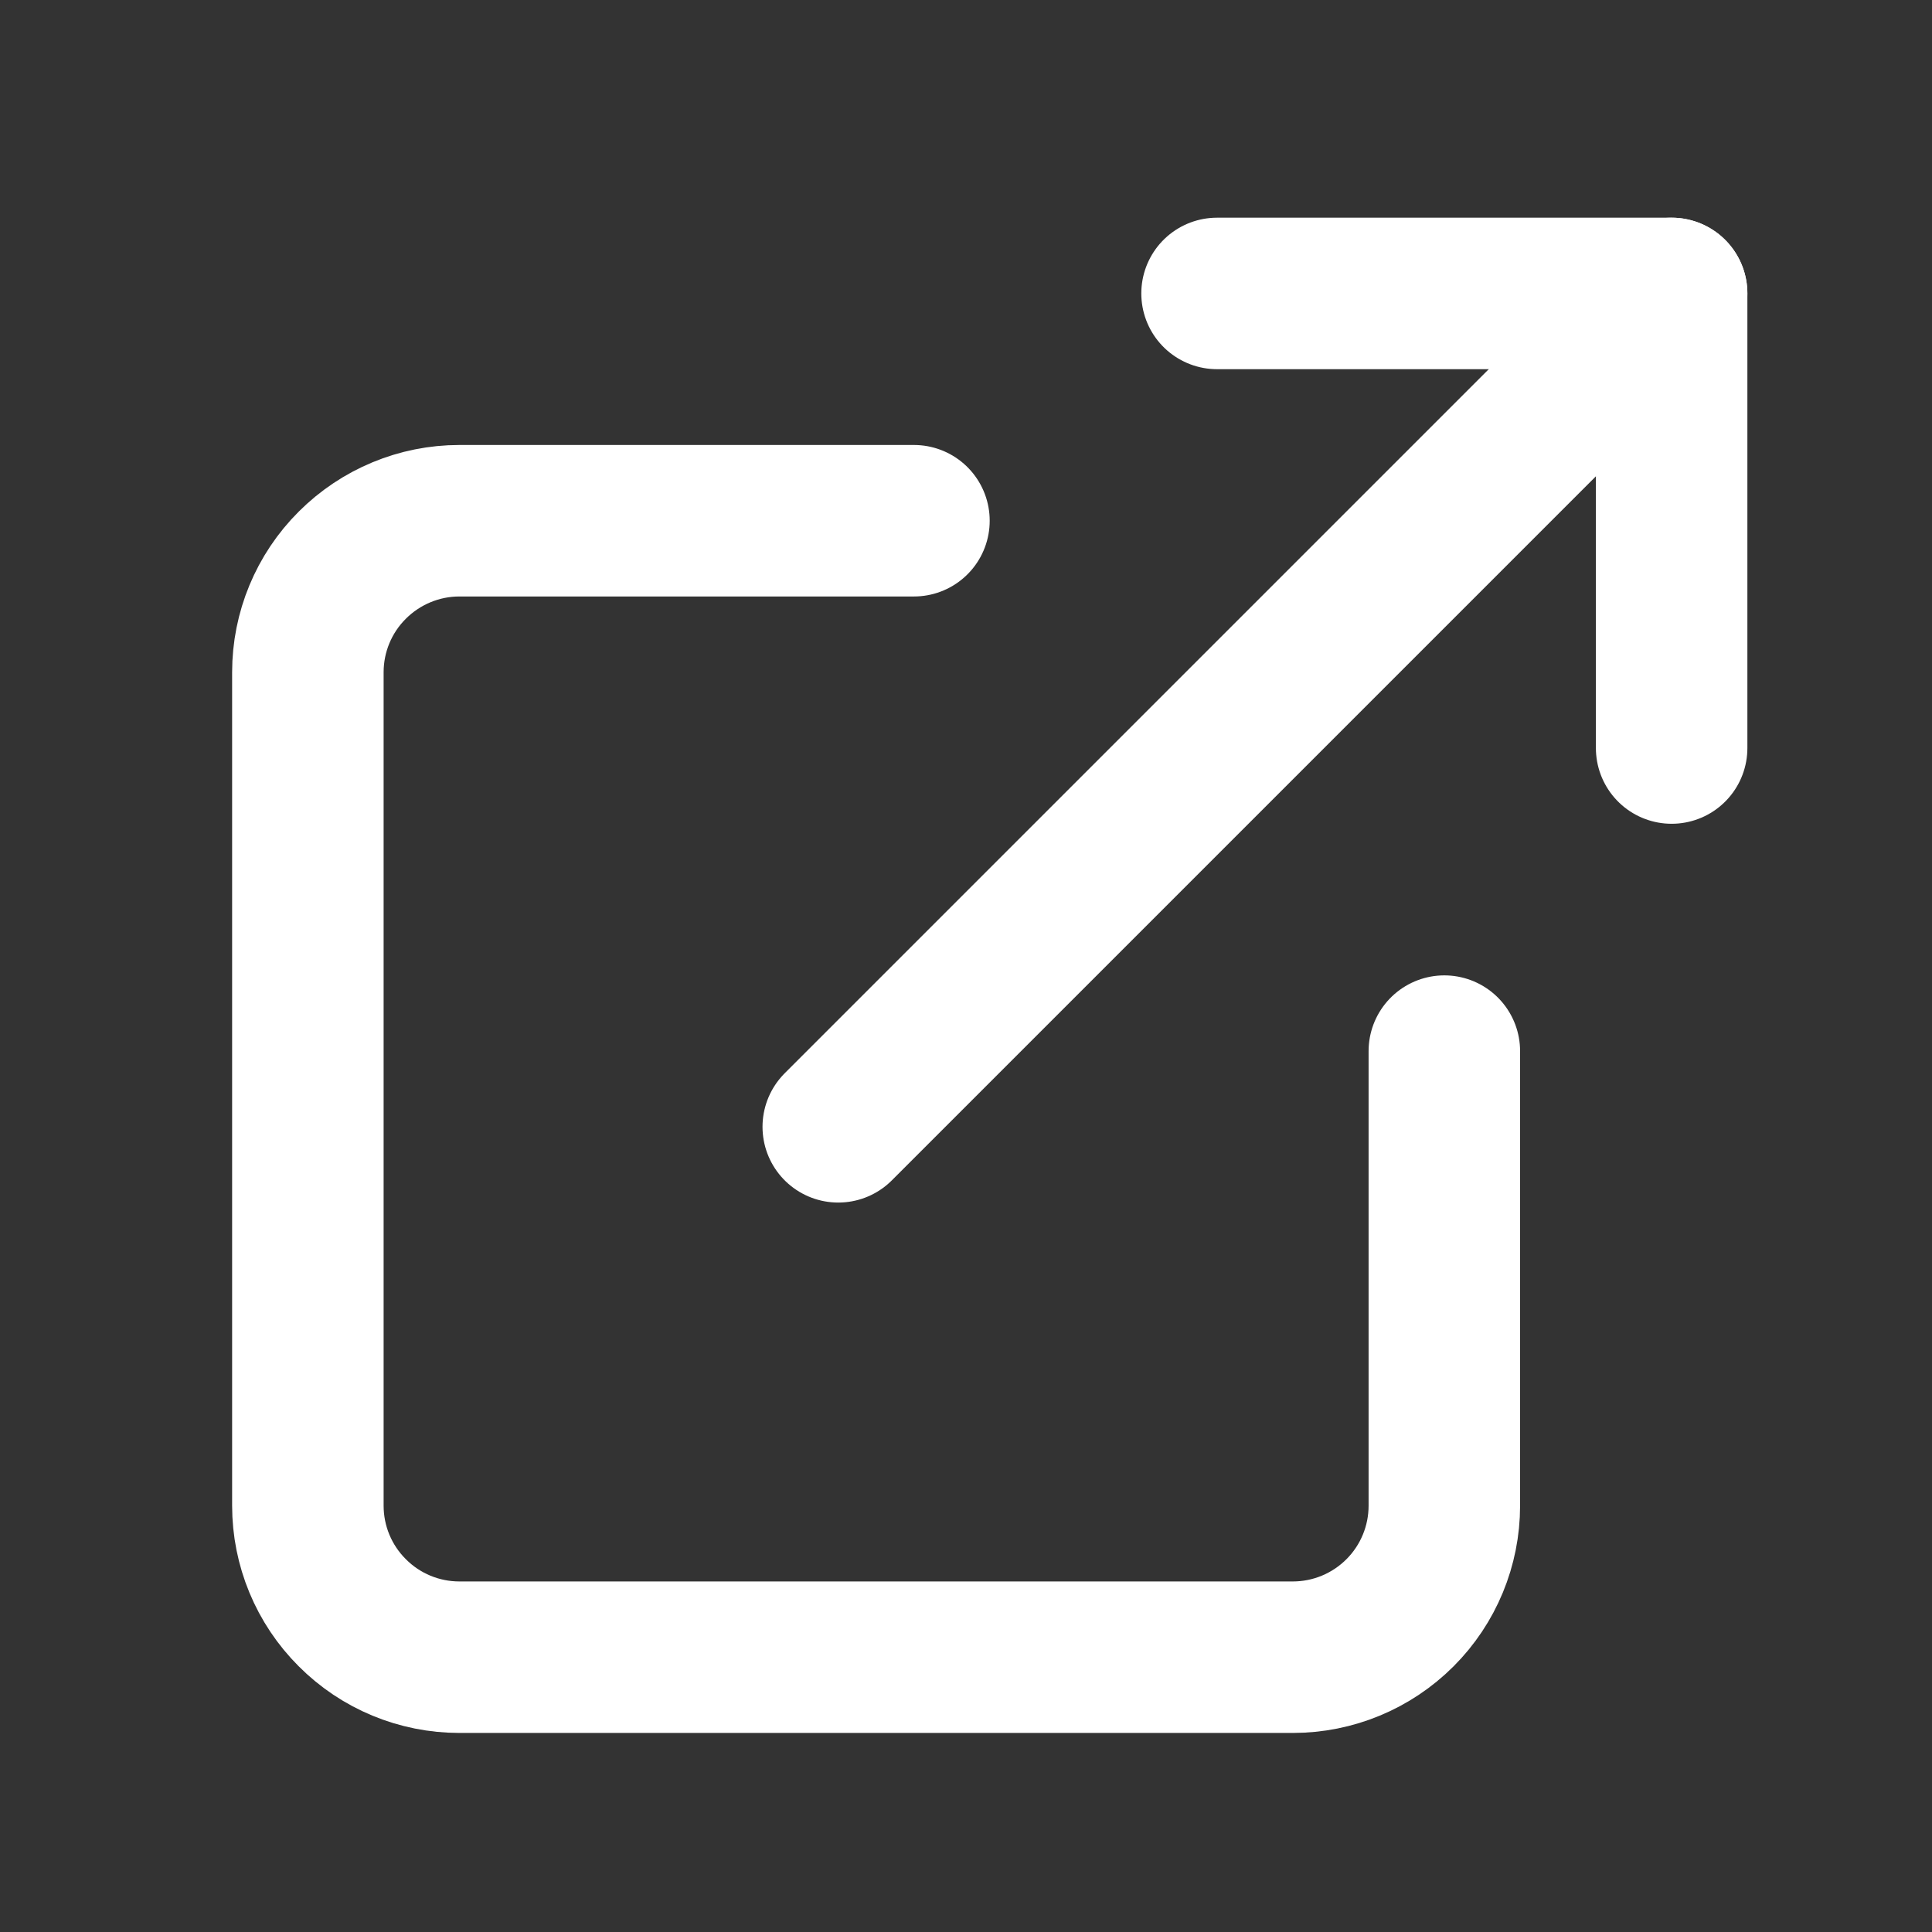 <svg width="17" height="17" viewBox="0 0 17 17" fill="none" xmlns="http://www.w3.org/2000/svg">
<rect x="0" y="0" width="17" height="17" fill="#333333" stroke="none"/>
<g clip-path="url(#clip0_656_19986)">
<path d="M10.709 2.582H14.709V6.582" stroke="white" stroke-width="1.333" stroke-linecap="round" stroke-linejoin="round"/>
<path d="M7.376 9.915L14.709 2.582" stroke="white" stroke-width="1.333" stroke-linecap="round" stroke-linejoin="round"/>
<path d="M12.709 9.249V13.249C12.709 13.602 12.569 13.941 12.319 14.191C12.068 14.442 11.729 14.582 11.376 14.582H4.042C3.689 14.582 3.35 14.442 3.1 14.191C2.849 13.941 2.709 13.602 2.709 13.249V5.915C2.709 5.562 2.849 5.223 3.1 4.973C3.35 4.723 3.689 4.582 4.042 4.582H8.042" stroke="white" stroke-width="1.333" stroke-linecap="round" stroke-linejoin="round"/>
</g>
<defs>
<clipPath id="clip0_656_19986">
<rect width="16" height="16" fill="white" transform="translate(0.709 0.582)"/>
</clipPath>
</defs>
</svg>
